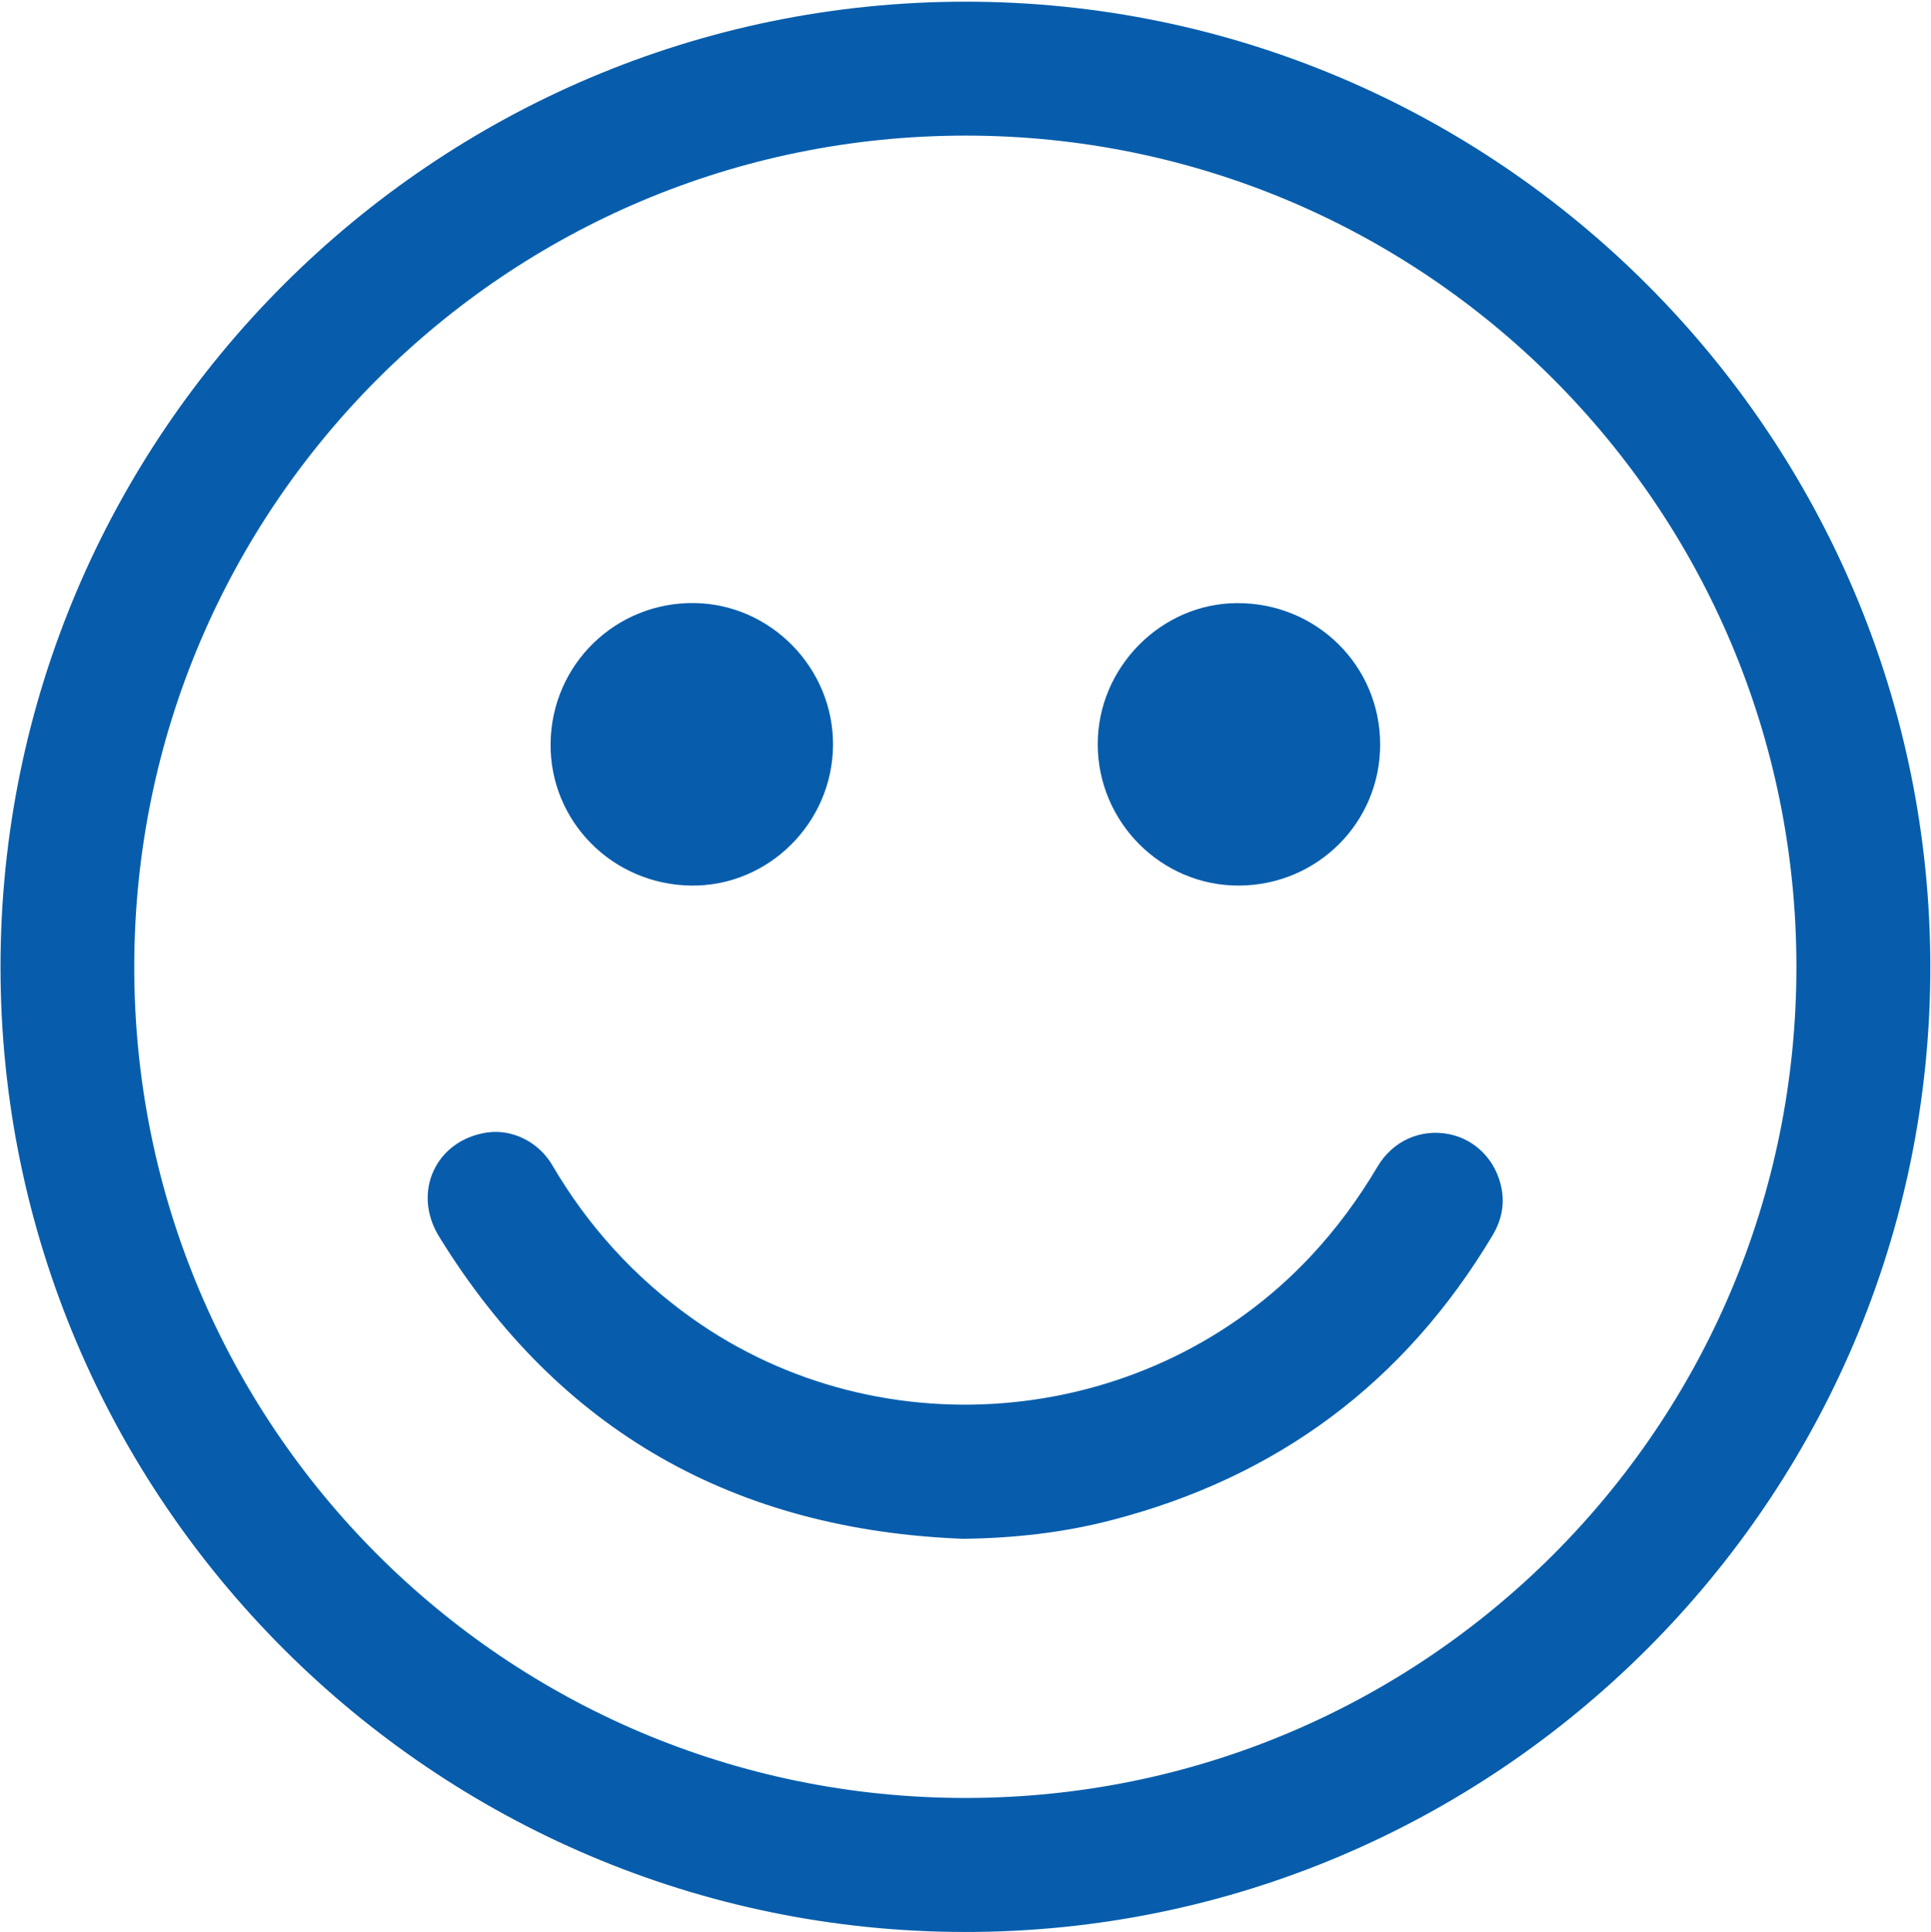 <?xml version="1.0" encoding="utf-8"?>
<!-- Generator: Adobe Illustrator 23.0.2, SVG Export Plug-In . SVG Version: 6.00 Build 0)  -->
<svg version="1.1" id="Layer_1" xmlns="http://www.w3.org/2000/svg" xmlns:xlink="http://www.w3.org/1999/xlink" x="0px" y="0px"
	 width="230.42px" height="230.51px" viewBox="0 0 230.42 230.51" style="enable-background:new 0 0 230.42 230.51;"
	 xml:space="preserve">
<g>
	<path style="fill:#075DAC;" d="M115.25,0.2C51.75,0.19,0.06,51.86,0.06,115.36c0,63.45,51.63,115.1,115.08,115.15
		c63.42,0.04,115.17-51.64,115.2-115.04C230.37,51.95,178.72,0.22,115.25,0.2z M115.13,214.52c-54.85-0.04-99.2-44.46-99.11-99.28
		c0.08-54.81,44.44-99.08,99.24-99.06c54.77,0.02,99.1,44.38,99.1,99.18C214.37,170.2,169.97,214.56,115.13,214.52z"/>
	<path style="fill:#075DAC;" d="M178.1,147.4c-10.51,17.58-25.72,28.88-45.52,33.99c-5.77,1.49-11.65,2.14-17.66,2.21
		c-27.14-1.05-48.18-12.76-62.52-36.05c-3.29-5.34-0.36-11.54,5.74-12.43c2.98-0.43,6.13,1.12,7.76,3.9
		c4.26,7.27,9.79,13.37,16.66,18.26c22.78,16.21,54.79,13,73.86-7.41c3.06-3.27,5.69-6.85,7.97-10.7c1.81-3.05,5.12-4.51,8.48-3.86
		c3.22,0.63,5.7,3.18,6.32,6.56C179.55,143.85,179.12,145.69,178.1,147.4z"/>
	<path style="fill:#075DAC;" d="M164.69,88.82c0.01,9.3-7.47,16.79-16.83,16.84c-9.25,0.05-16.85-7.54-16.87-16.84
		c-0.02-9.16,7.55-16.83,16.62-16.86C157.09,71.92,164.68,79.41,164.69,88.82z"/>
	<path style="fill:#075DAC;" d="M99.4,88.92c-0.07,9.3-7.75,16.88-16.97,16.74c-9.38-0.14-16.83-7.69-16.73-16.95
		c0.1-9.43,7.77-16.9,17.2-16.76C92.02,72.1,99.47,79.76,99.4,88.92z"/>
</g>
</svg>
